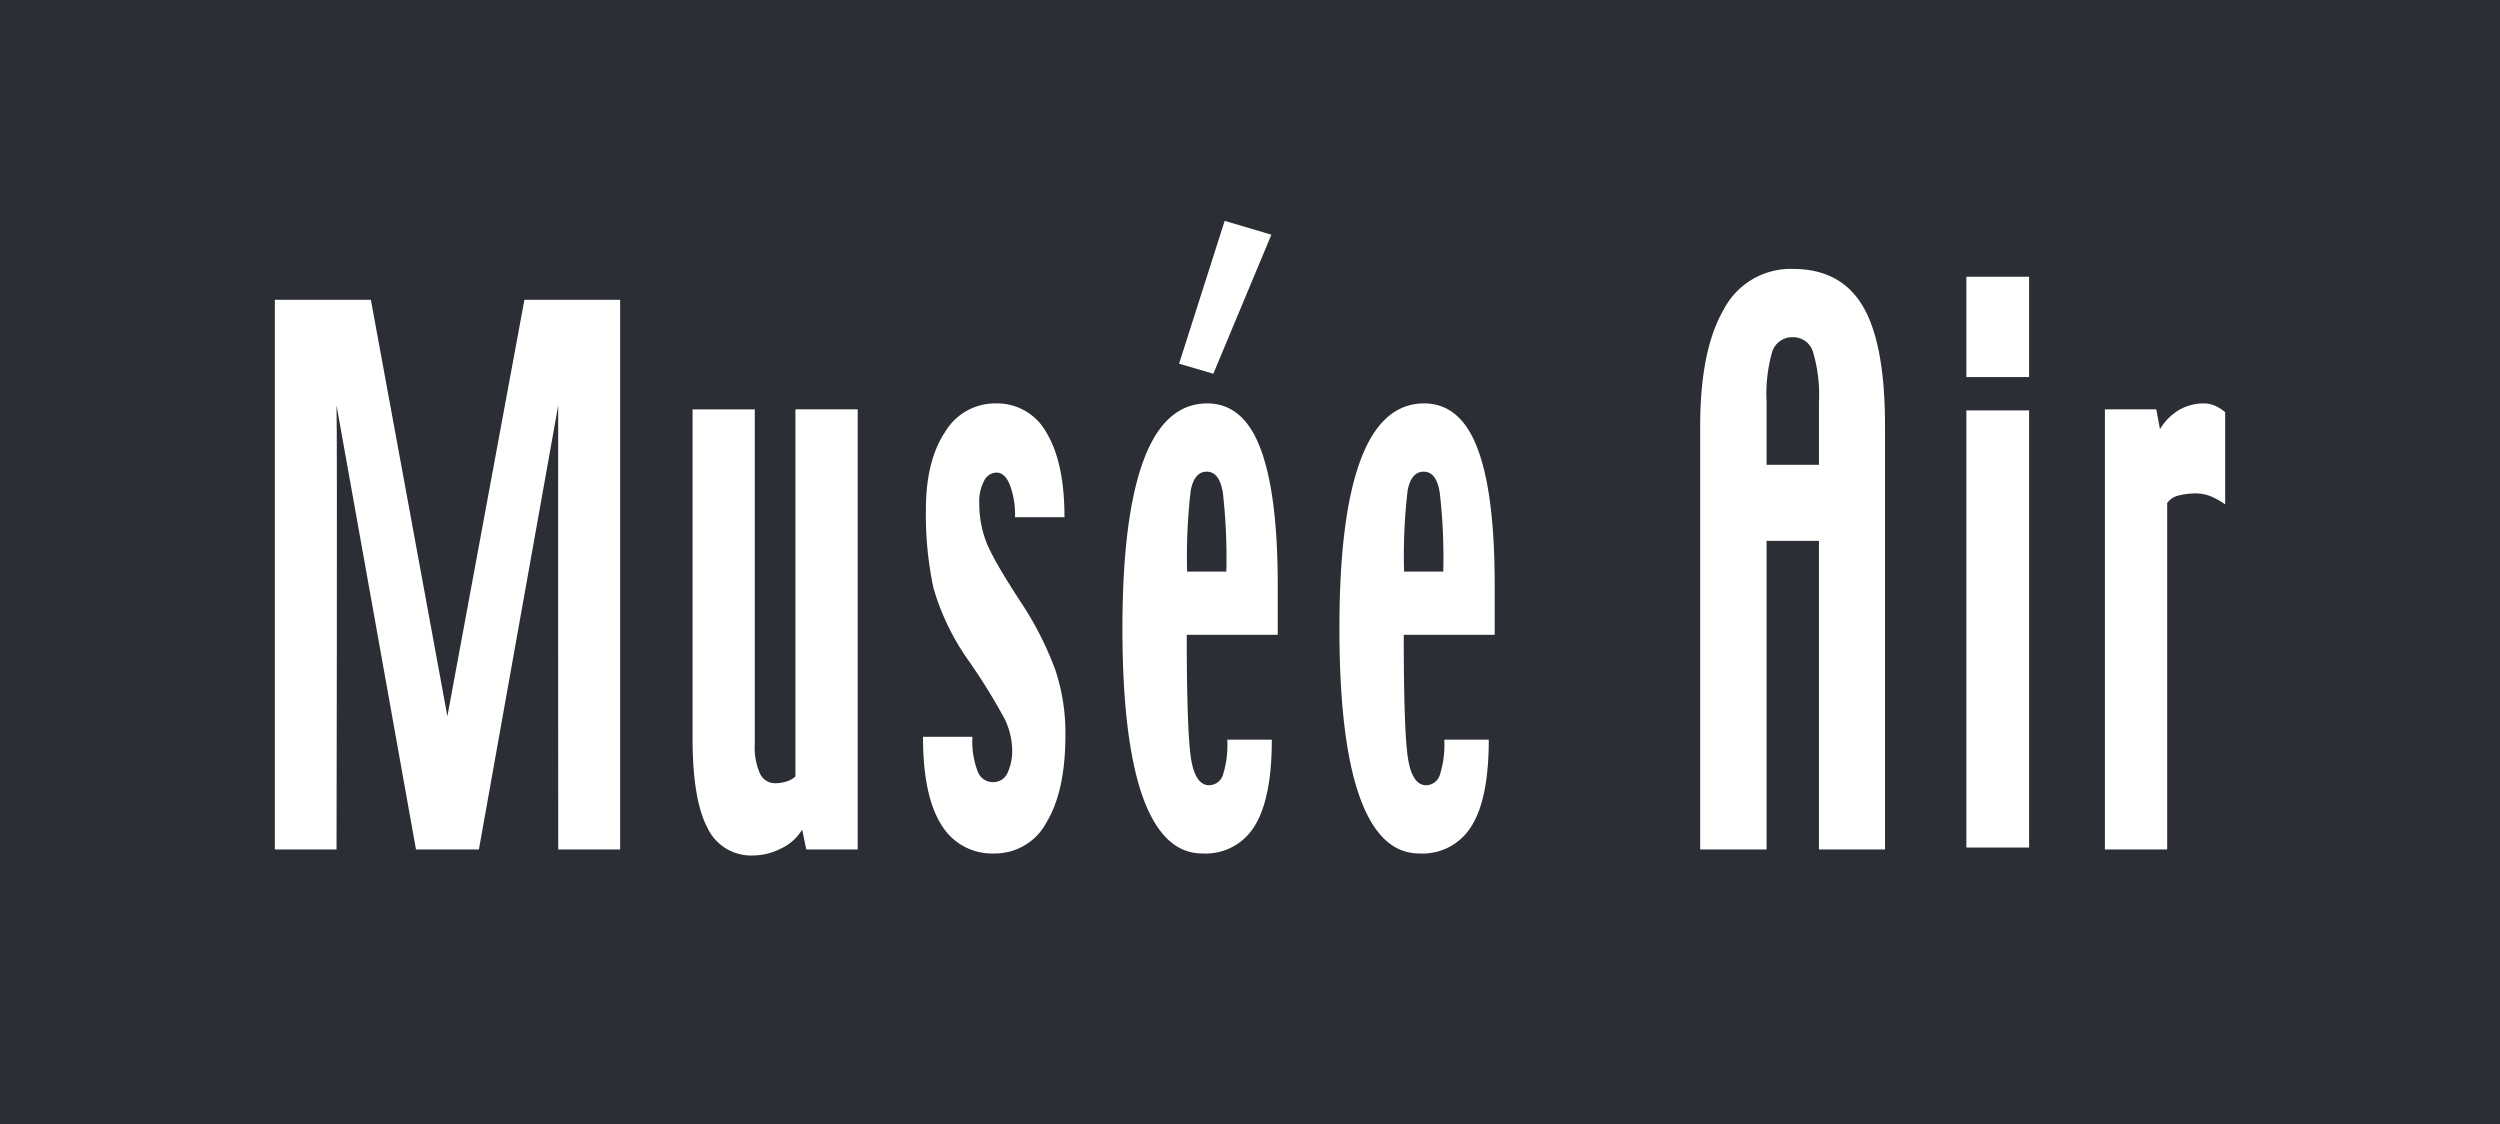 <svg xmlns="http://www.w3.org/2000/svg" xmlns:xlink="http://www.w3.org/1999/xlink" width="333.53" height="150" viewBox="0 0 333.53 150">
  <defs>
    <clipPath id="clip-path">
      <path id="パス_6371" data-name="パス 6371" d="M0,111.755H333.53v-150H0Z" transform="translate(0 38.245)" fill="none"/>
    </clipPath>
  </defs>
  <g id="グループ_6229" data-name="グループ 6229" transform="translate(2198 -870.045)">
    <path id="パス_6364" data-name="パス 6364" d="M0,111.755H333.53v-150H0Z" transform="translate(-2198 908.29)" fill="#2b2e34"/>
    <g id="グループ_6225" data-name="グループ 6225" transform="translate(-2198 870.045)" clip-path="url(#clip-path)">
      <g id="グループ_6219" data-name="グループ 6219" transform="translate(36.668 39.996)">
        <path id="パス_6365" data-name="パス 6365" d="M9.544,0,19.753,55.564,30.029,0H42.8V73.335h-8.26s-.031-53.744,0-59.247L23.957,73.335H15.564L4.963,14.088c.114,4.93,0,59.247,0,59.247H-3.266V0Z" transform="translate(3.266)" fill="#fff"/>
      </g>
      <g id="グループ_6220" data-name="グループ 6220" transform="translate(92.401 54.612)">
        <path id="パス_6366" data-name="パス 6366" d="M16.41,43.746H9.551L9,41.1a6.471,6.471,0,0,1-2.781,2.5,8.324,8.324,0,0,1-3.8.949,6.441,6.441,0,0,1-6.1-3.785c-1.3-2.526-1.938-6.487-1.938-11.849v-43.88h8.3v44.6a8.635,8.635,0,0,0,.7,4,2.195,2.195,0,0,0,2,1.275A5.076,5.076,0,0,0,6.829,34.7,2.927,2.927,0,0,0,8.1,34V-14.971H16.41Z" transform="translate(5.616 14.971)" fill="#fff"/>
      </g>
      <g id="グループ_6221" data-name="グループ 6221" transform="translate(123.14 53.82)">
        <path id="パス_6367" data-name="パス 6367" d="M14.155,32.984c0,4.958-.847,8.844-2.518,11.609a7.767,7.767,0,0,1-6.919,4.161,7.883,7.883,0,0,1-7.154-3.895c-1.616-2.6-2.408-6.479-2.408-11.672H1.749a11.156,11.156,0,0,0,.694,4.6,2.15,2.15,0,0,0,2,1.451,2.081,2.081,0,0,0,1.941-1.122,7.026,7.026,0,0,0,.663-3.361,9.749,9.749,0,0,0-1.326-4.55A80.674,80.674,0,0,0,1.4,23.258a32.275,32.275,0,0,1-4.856-9.942,46.892,46.892,0,0,1-1-10.464q0-6.46,2.534-10.292a7.762,7.762,0,0,1,6.715-3.848,7.514,7.514,0,0,1,6.86,3.946c1.581,2.636,2.377,6.389,2.377,11.237h-6.6A11.305,11.305,0,0,0,6.754-.389c-.439-1.106-1.035-1.671-1.8-1.671A1.9,1.9,0,0,0,3.3-.953,5.99,5.99,0,0,0,2.663,2.11a14.222,14.222,0,0,0,.78,4.671c.494,1.51,2.039,4.271,4.659,8.287a43.894,43.894,0,0,1,4.714,9.217,26.6,26.6,0,0,1,1.337,8.7" transform="translate(4.844 11.288)" fill="#fff"/>
      </g>
      <g id="グループ_6222" data-name="グループ 6222" transform="translate(149.744 53.82)">
        <path id="パス_6368" data-name="パス 6368" d="M6.432,16.714A75.371,75.371,0,0,1,6.914,5.893c.322-1.663,1.032-2.506,2.13-2.506q1.712,0,2.161,2.84a77.476,77.476,0,0,1,.459,10.488Zm12.088,1.824q0-12.125-2.287-18.195Q13.968-5.716,9.118-5.72,3.447-5.72.627,1.85-2.191,9.4-2.2,24.26c0,9.954.918,17.469,2.706,22.5,1.812,5.036,4.448,7.562,7.95,7.562a7.628,7.628,0,0,0,7-3.7c1.51-2.436,2.275-6.283,2.275-11.48H11.789a13.3,13.3,0,0,1-.584,4.718A1.975,1.975,0,0,1,9.361,45.22c-1.224,0-2.028-1.188-2.412-3.549-.365-2.369-.569-7.852-.569-16.52H18.519Z" transform="translate(2.201 5.72)" fill="#fff"/>
      </g>
      <g id="グループ_6223" data-name="グループ 6223" transform="translate(178.696 53.82)">
        <path id="パス_6369" data-name="パス 6369" d="M6.426,16.714A74.583,74.583,0,0,1,6.9,5.893C7.218,4.23,7.94,3.387,9.046,3.387q1.712,0,2.145,2.84a75.959,75.959,0,0,1,.463,10.488Zm12.088,1.824c0-8.083-.745-14.159-2.271-18.195C14.733-3.7,12.336-5.72,9.1-5.72q-5.66,0-8.487,7.57Q-2.2,9.4-2.2,24.26c0,9.954.9,17.469,2.7,22.5s4.44,7.562,7.95,7.562a7.647,7.647,0,0,0,7-3.7c1.518-2.436,2.275-6.283,2.275-11.48H11.791a13.218,13.218,0,0,1-.6,4.718A1.935,1.935,0,0,1,9.363,45.22c-1.208,0-2.032-1.188-2.412-3.549s-.569-7.852-.569-16.52H18.514Z" transform="translate(2.199 5.72)" fill="#fff"/>
      </g>
      <g id="グループ_6224" data-name="グループ 6224" transform="translate(226.825 35.876)">
        <path id="パス_6370" data-name="パス 6370" d="M6.6,19.47V11.159A20.88,20.88,0,0,1,7.35,4.378a2.8,2.8,0,0,1,2.8-1.93A2.762,2.762,0,0,1,12.8,4.433a20.335,20.335,0,0,1,.788,6.726V19.47Zm15.8-5.2c0-7.232-.961-12.531-2.922-15.892s-5.075-5.04-9.378-5.04A10.059,10.059,0,0,0,.9-1.282Q-2.251,4.1-2.259,14.269V70.79H6.6V29.62h6.985l0,41.17H22.4Z" transform="translate(2.259 6.663)" fill="#fff"/>
      </g>
    </g>
    <path id="パス_6372" data-name="パス 6372" d="M75.266-15.515H66.9V-28.9h8.366Zm0,62.761H66.9v-58.32h8.366Z" transform="translate(-2002.56 935.867)" fill="#fff"/>
    <g id="グループ_6227" data-name="グループ 6227" transform="translate(-2198 870.045)" clip-path="url(#clip-path)">
      <g id="グループ_6226" data-name="グループ 6226" transform="translate(280.818 53.818)">
        <path id="パス_6373" data-name="パス 6373" d="M11.954,10.034a9.859,9.859,0,0,0-1.93-1.075,5.591,5.591,0,0,0-2.008-.388,9.649,9.649,0,0,0-2.228.275A2.564,2.564,0,0,0,4.22,9.854V56.076H-4.091V-2.638H2.765L3.259.006A7.346,7.346,0,0,1,5.875-2.6,6.633,6.633,0,0,1,9.17-3.434a3.764,3.764,0,0,1,1.447.322,5.872,5.872,0,0,1,1.337.847Z" transform="translate(4.091 3.434)" fill="#fff"/>
      </g>
    </g>
    <g id="グループ_6228" data-name="グループ 6228" transform="translate(-2040.697 899.508)">
      <path id="パス_6194" data-name="パス 6194" d="M9.195,1.381,1.453,19.929l-4.57-1.339L2.966-.468Z" transform="translate(3.117 0.468)" fill="#fff"/>
    </g>
  </g>
</svg>
